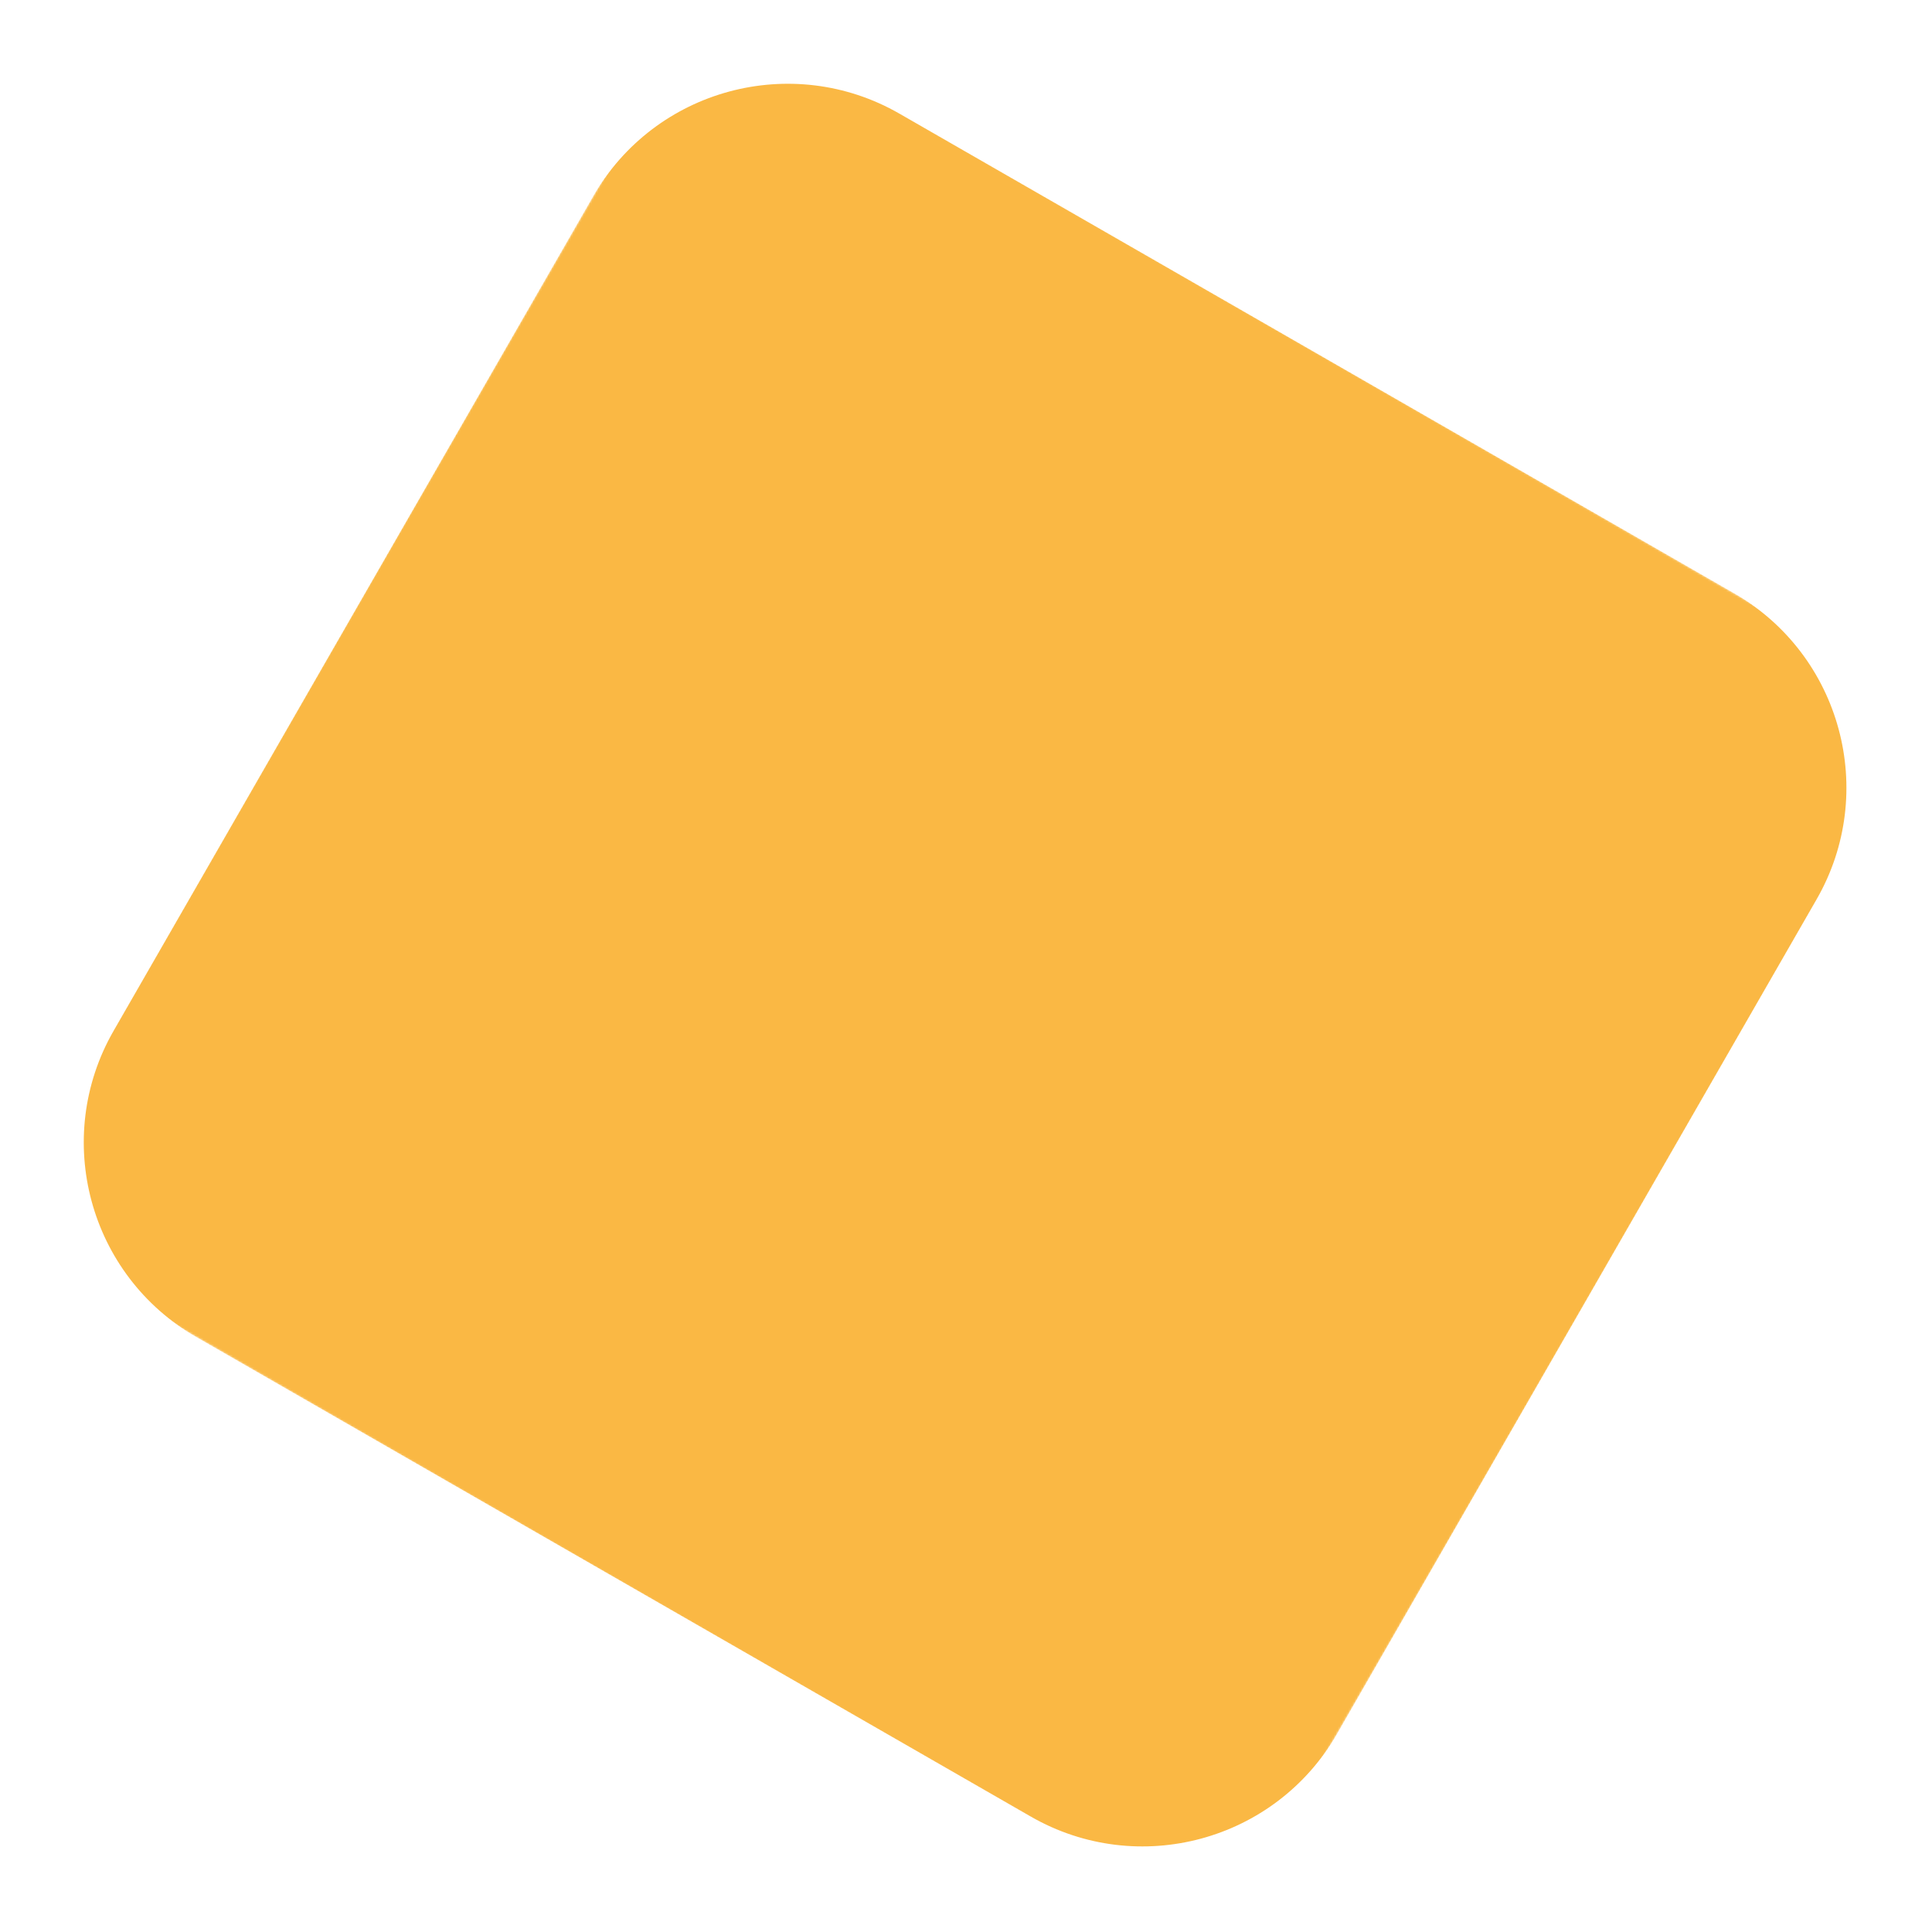 <svg width="925" height="925" viewBox="0 0 925 925" fill="none" xmlns="http://www.w3.org/2000/svg">
<mask id="mask0_4170_29860" style="mask-type:alpha" maskUnits="userSpaceOnUse" x="0" y="0" width="925" height="925">
<path fill-rule="evenodd" clip-rule="evenodd" d="M338.257 0L924.135 338.257L585.878 924.134L0 585.878L338.257 0Z" fill="white"/>
</mask>
<g mask="url(#mask0_4170_29860)">
<path fill-rule="evenodd" clip-rule="evenodd" d="M493.5 869.726L94.023 640.161C42.584 610.603 24.847 544.94 54.408 493.5L283.972 94.024C313.533 42.584 379.195 24.848 430.635 54.408L830.111 283.972C881.55 313.532 899.286 379.196 869.726 430.634L640.162 830.112C610.601 881.55 544.938 899.286 493.5 869.726Z" fill="#FAB844"/>
</g>
</svg>
